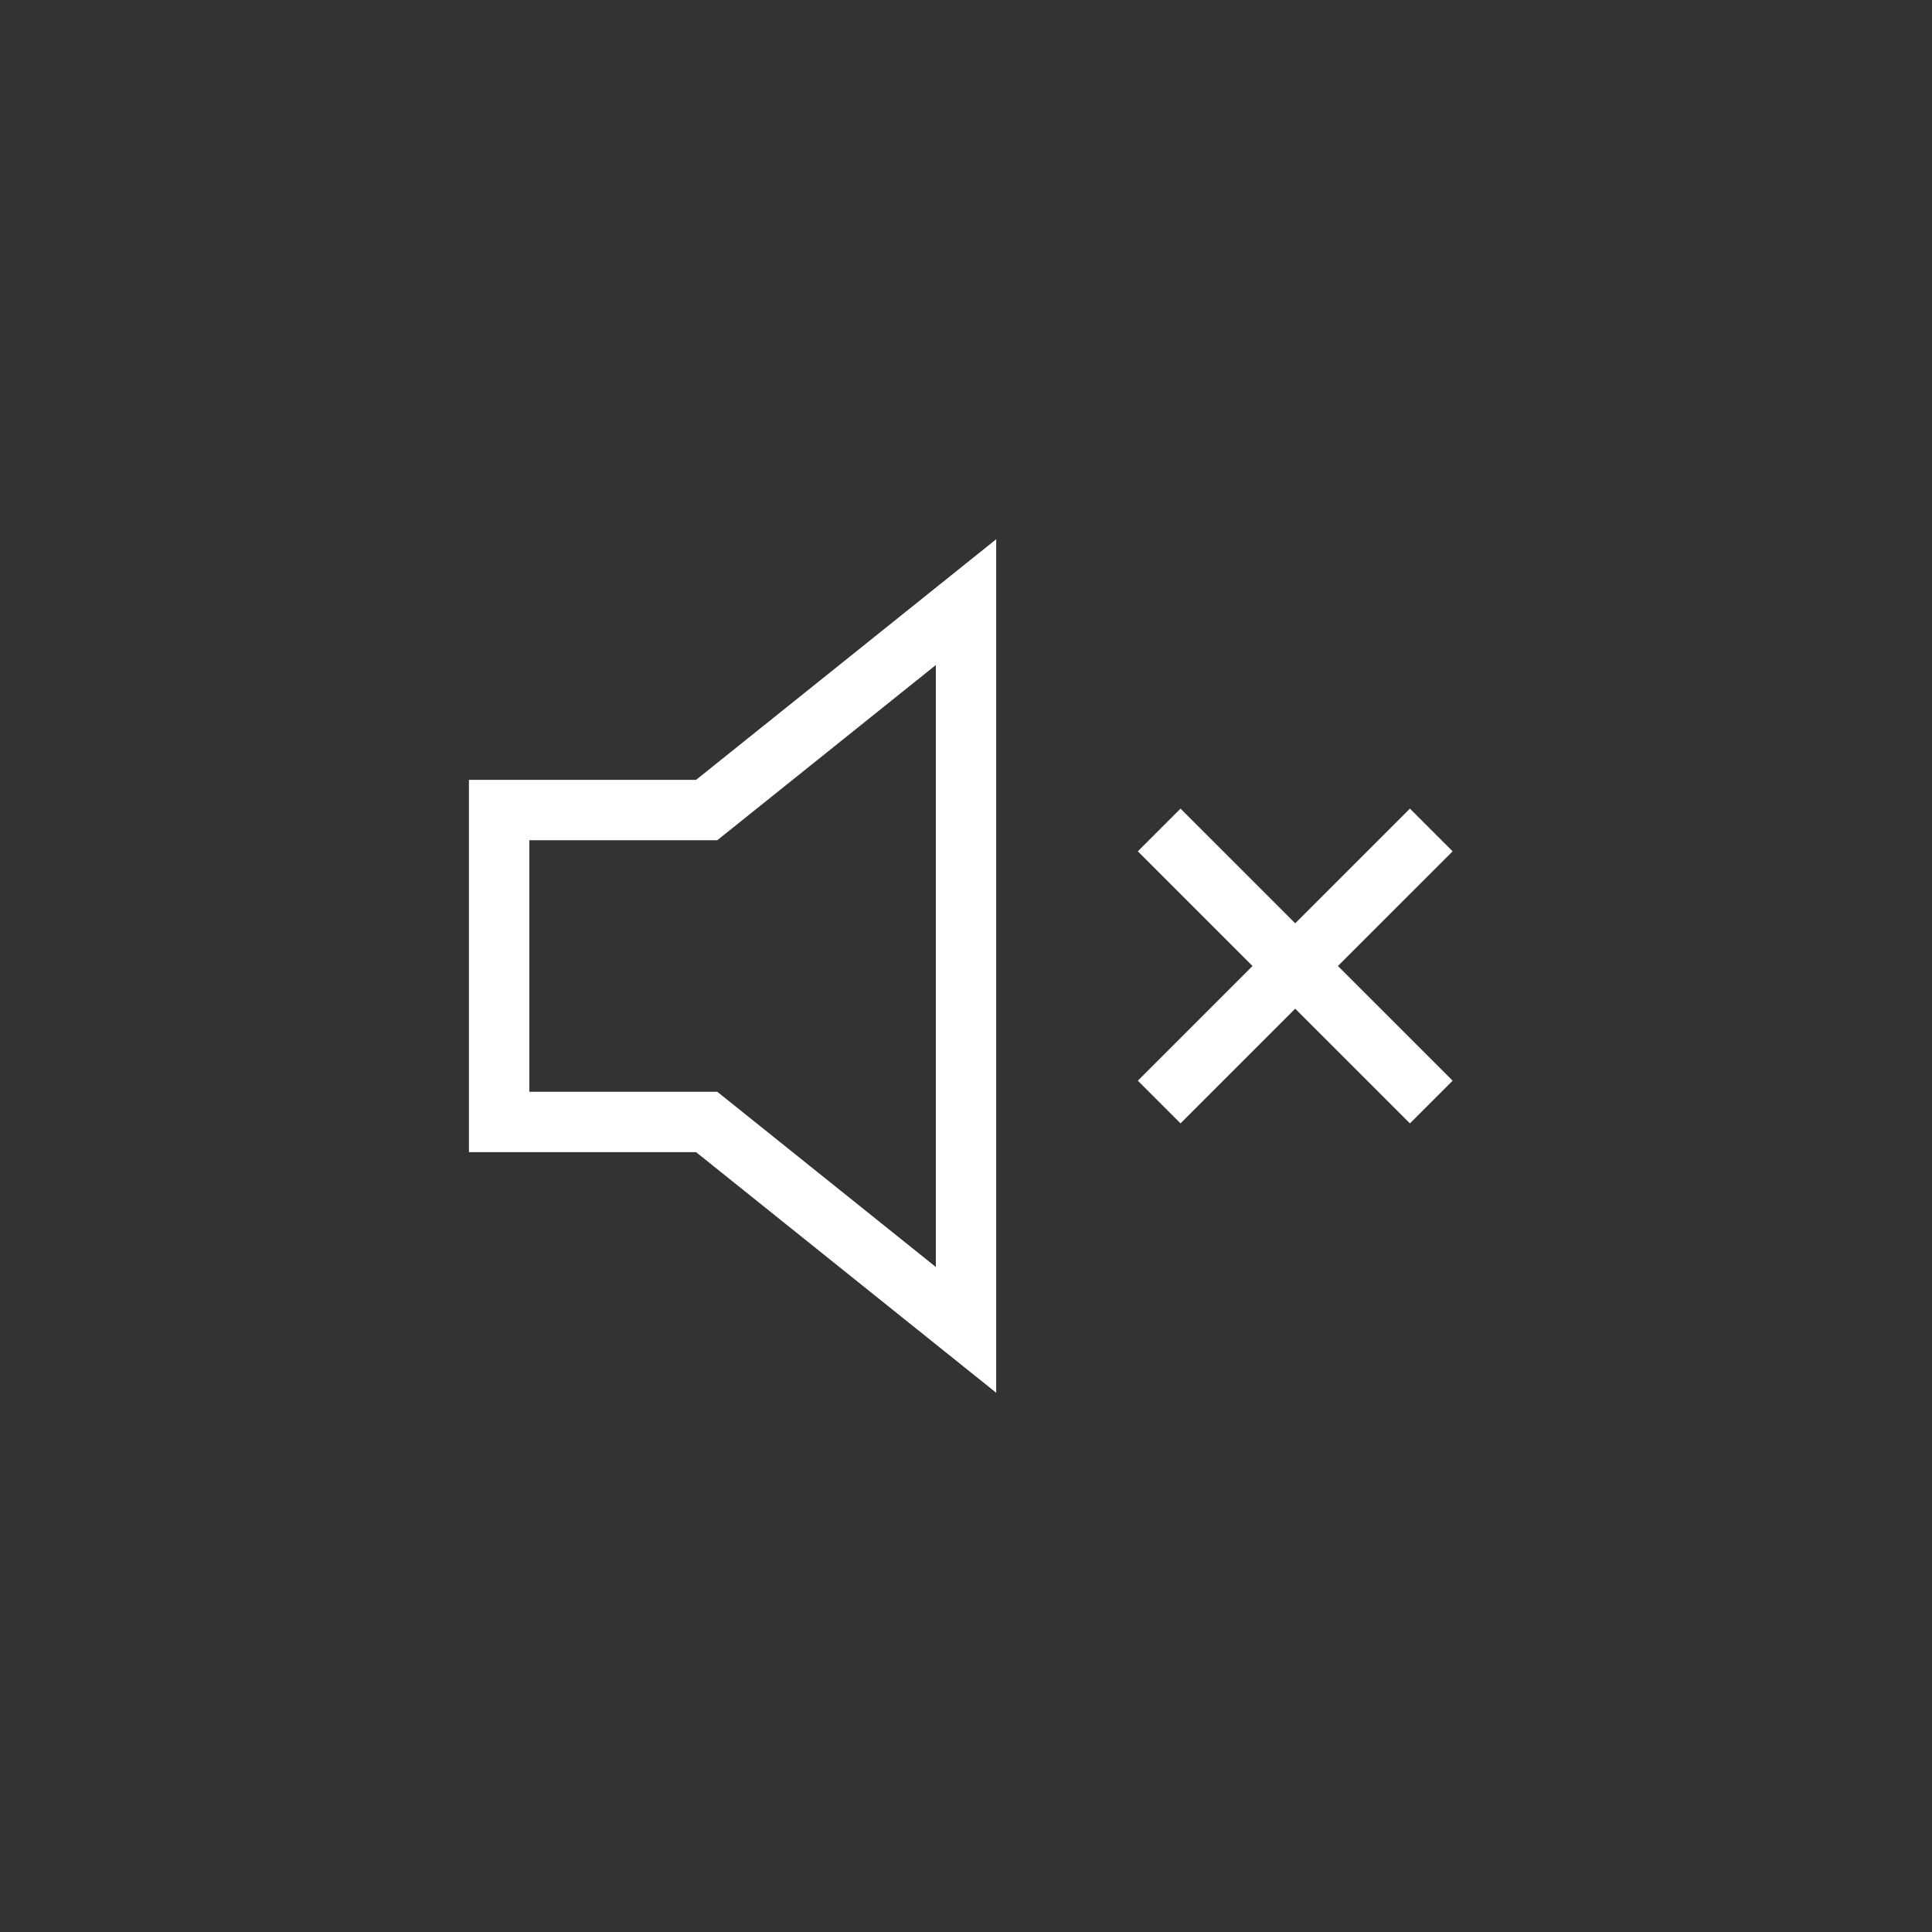 <svg width="80" height="80" viewBox="0 0 80 80" fill="none" xmlns="http://www.w3.org/2000/svg">
<rect x="0" y="0" width="80" height="80" fill="#333333" stroke="none"/>
<path d="M59.266 34.367L47.999 45.633M47.999 34.367L59.266 45.633M40.001 24.933L29.261 33.543H20.668V46.457H29.261L40.001 55.067V24.933Z" stroke="white" stroke-width="2.5"/>
</svg>
